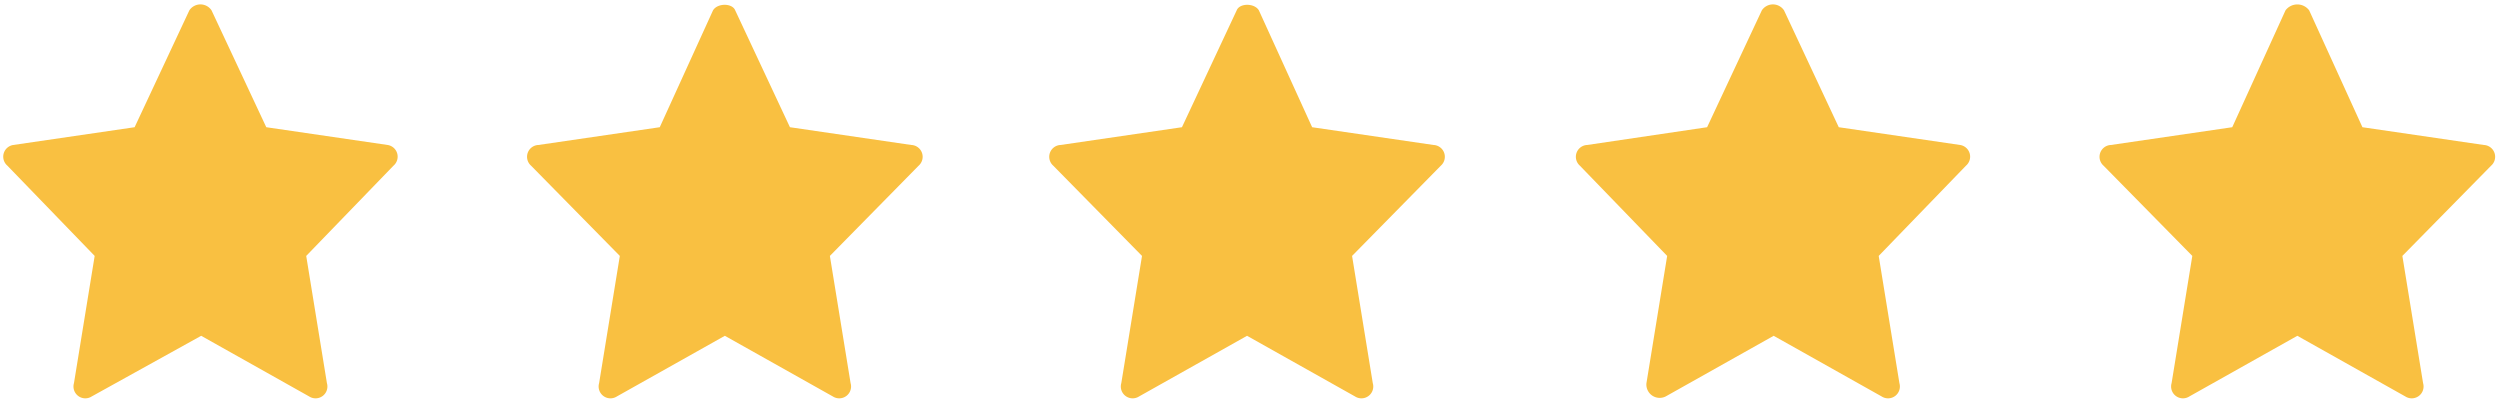 <svg id="Layer_1" data-name="Layer 1" xmlns="http://www.w3.org/2000/svg" viewBox="0 0 169 27"><defs><style>.cls-1{fill:#f9c041;}</style></defs><path class="cls-1" d="M26.2,9.8,18,8.6,14.3.7a.9.9,0,0,0-1.5,0L9.1,8.6.9,9.8a.8.8,0,0,0-.4,1.4l5.9,6.1L5,25.9a.8.8,0,0,0,1.2.9l7.4-4.1,7.3,4.1a.8.8,0,0,0,1.2-.9l-1.4-8.6,5.9-6.1a.8.8,0,0,0-.4-1.4Z"/><path class="cls-1" d="M61.6,9.8,53.4,8.6,49.7.7c-.2-.5-1.2-.5-1.5,0L44.6,8.6,36.4,9.8a.8.8,0,0,0-.5,1.4l6,6.1-1.4,8.6a.8.8,0,0,0,1.2.9L49,22.7l7.3,4.1a.8.8,0,0,0,1.2-.9l-1.4-8.6,6-6.1a.8.8,0,0,0-.5-1.4Z"/><path class="cls-1" d="M96.9,9.8,88.7,8.6,85.1.7c-.3-.5-1.3-.5-1.5,0L79.9,8.6,71.7,9.8a.8.8,0,0,0-.5,1.4l6,6.1-1.4,8.6a.8.8,0,0,0,1.2.9l7.3-4.1,7.3,4.1a.8.8,0,0,0,1.2-.9l-1.4-8.6,6-6.1a.8.8,0,0,0-.5-1.4Z"/><path class="cls-1" d="M132.5,9.8l-8.2-1.2L120.6.7a.9.9,0,0,0-1.5,0l-3.7,7.9-8.1,1.2a.8.8,0,0,0-.5,1.4l5.9,6.1-1.4,8.6a.9.9,0,0,0,1.3.9l7.3-4.1,7.3,4.1a.8.8,0,0,0,1.2-.9L127,17.3l5.9-6.1a.8.8,0,0,0-.4-1.4Z"/><path class="cls-1" d="M167.9,9.8l-8.2-1.2L156.1.7a1,1,0,0,0-1.6,0l-3.6,7.9-8.2,1.2a.8.8,0,0,0-.5,1.4l6,6.1-1.4,8.6a.8.8,0,0,0,1.2.9l7.3-4.1,7.3,4.1a.8.8,0,0,0,1.2-.9l-1.4-8.6,6-6.1a.8.8,0,0,0-.5-1.4Z"/></svg>
